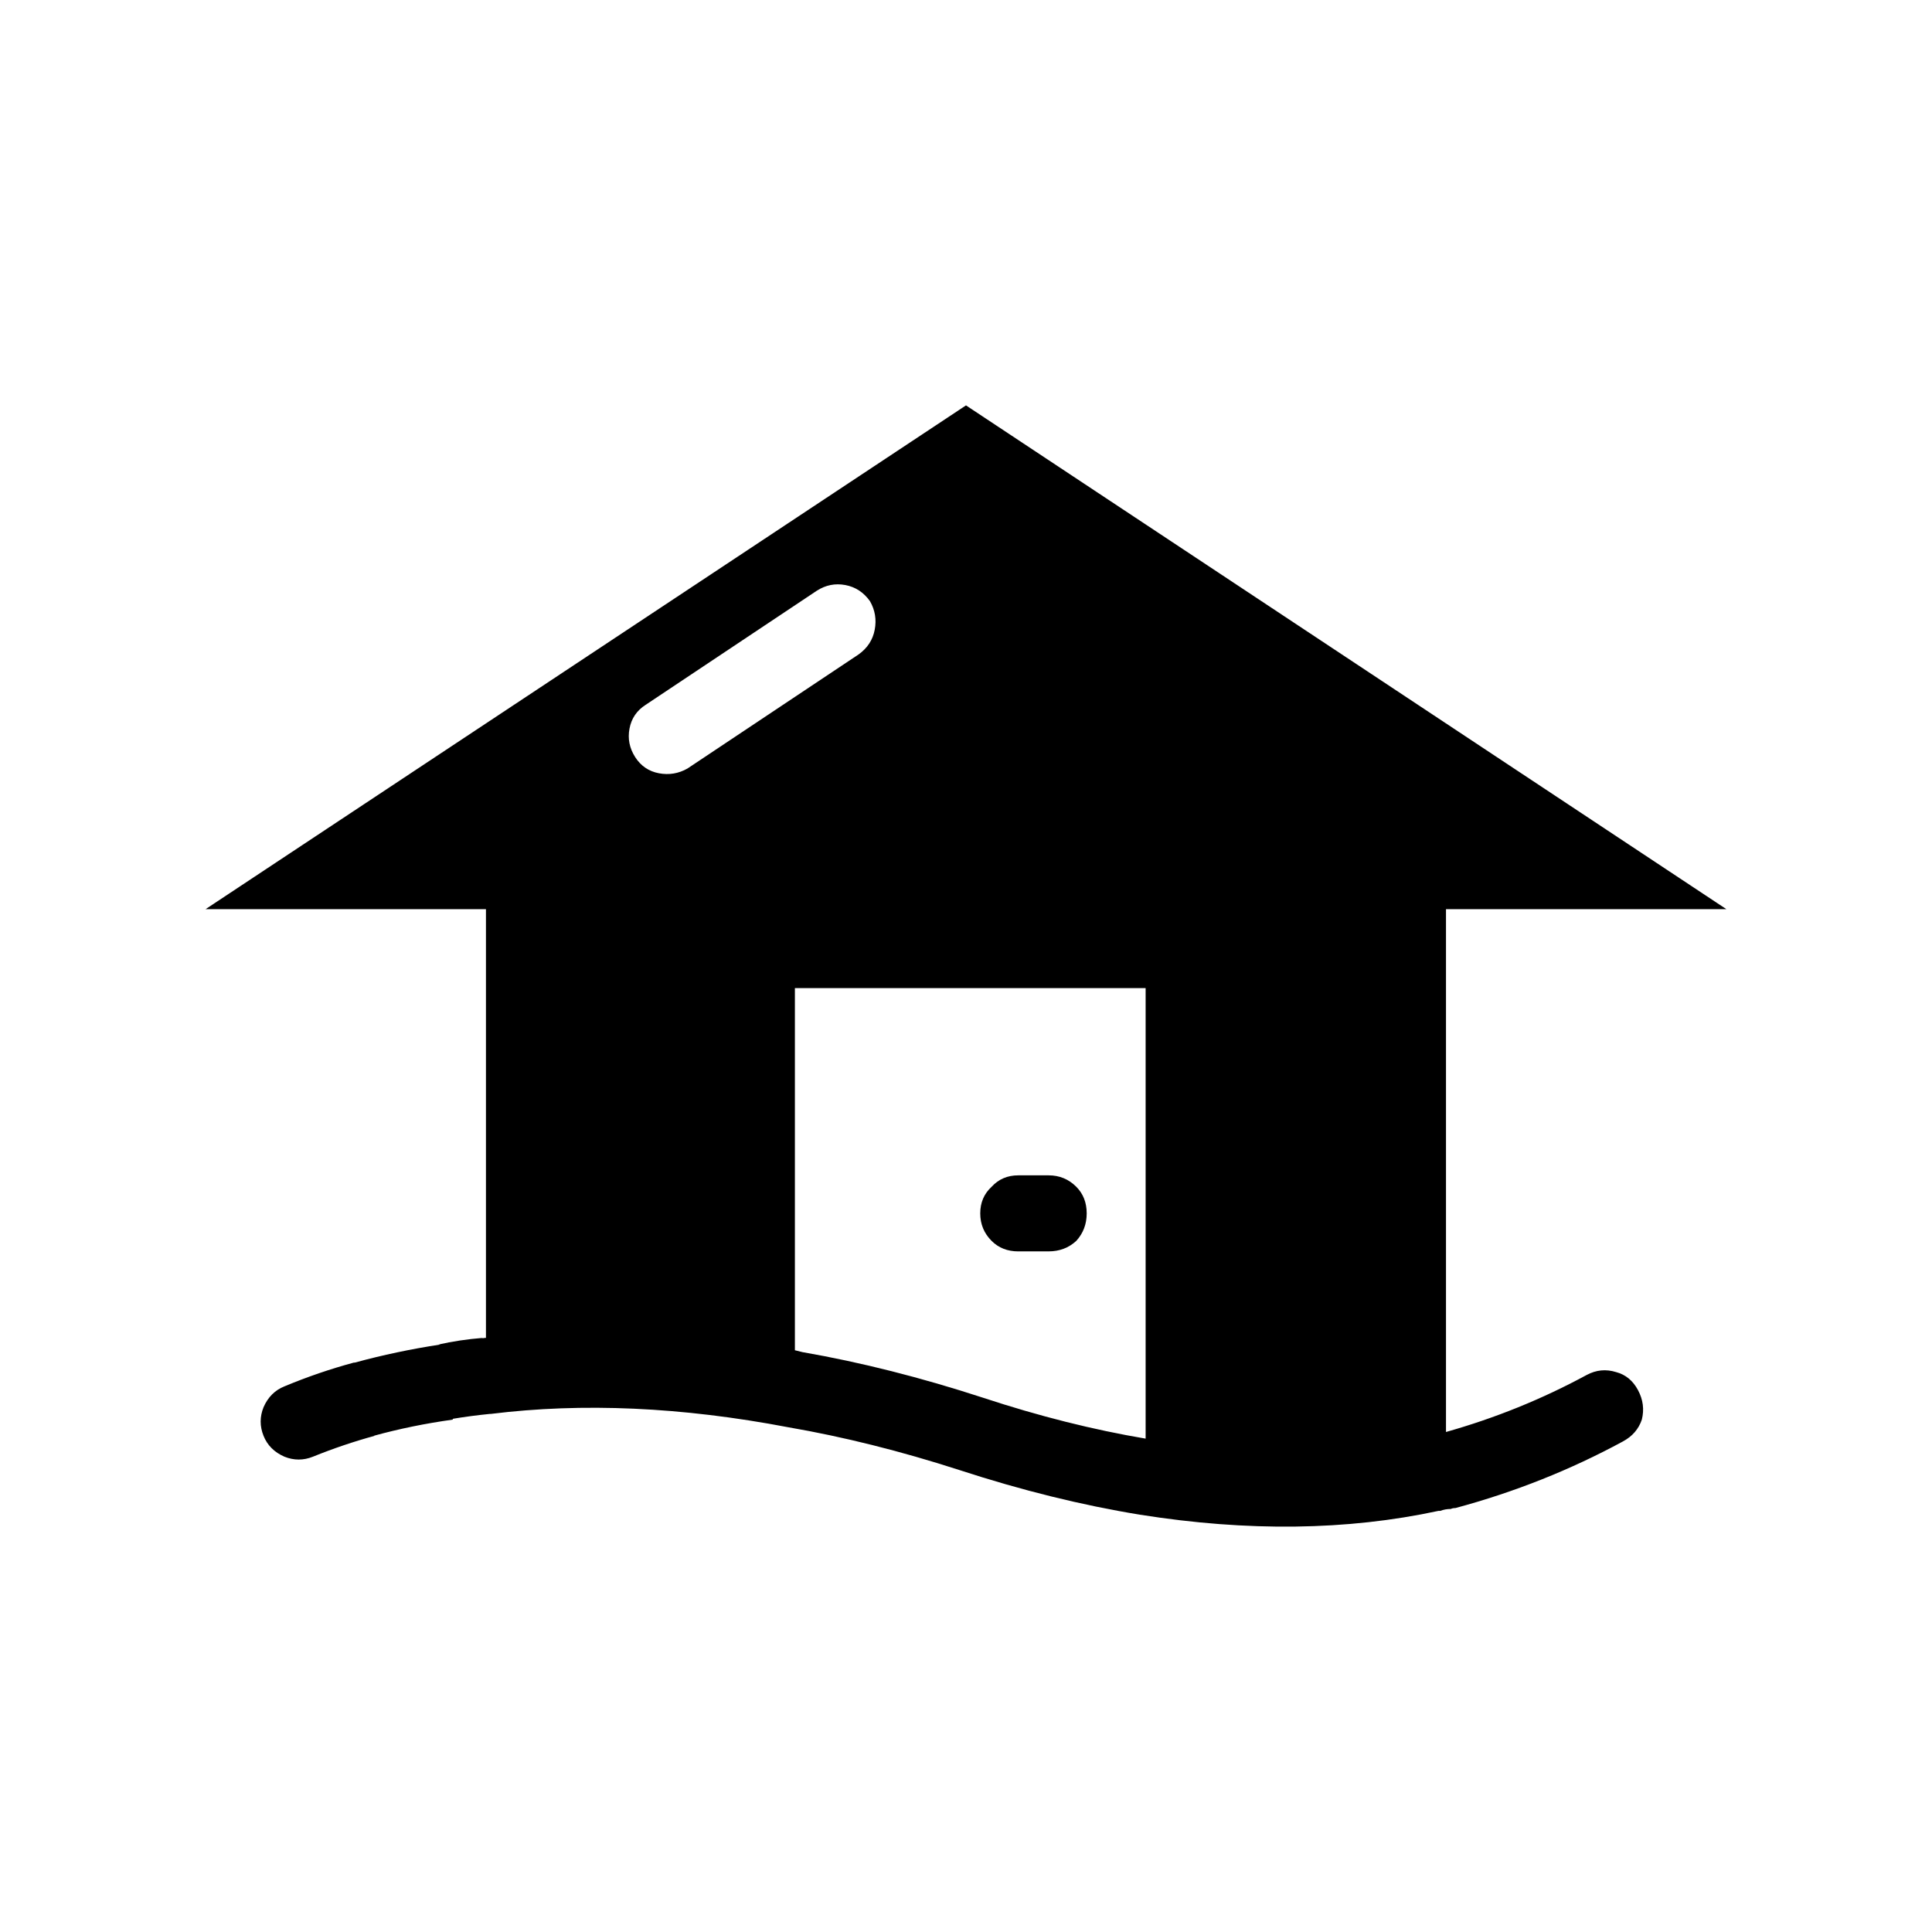 <?xml version="1.0" encoding="UTF-8"?>
<!-- Uploaded to: SVG Repo, www.svgrepo.com, Generator: SVG Repo Mixer Tools -->
<svg fill="#000000" width="800px" height="800px" version="1.1" viewBox="144 144 512 512" xmlns="http://www.w3.org/2000/svg">
 <path d="m375.81 310.88c0.512-2.688 0.09-5.207-1.258-7.559-1.672-2.352-3.856-3.777-6.543-4.281-2.688-0.5-5.207 0-7.559 1.516l-45.344 30.23c-2.352 1.504-3.777 3.609-4.281 6.297-0.512 2.688 0 5.207 1.504 7.559 1.516 2.352 3.609 3.777 6.297 4.281 2.688 0.5 5.207 0.082 7.559-1.258l45.344-30.23c2.352-1.684 3.777-3.867 4.281-6.555zm28.723 203.54c14.781 4.871 29.137 8.48 43.07 10.832v-119.4h-92.949v95.977c0.668 0.168 1.348 0.336 2.016 0.5 15.449 2.684 31.402 6.719 47.863 12.09zm9.316-58.941h8.059c2.856 0 5.293 1.004 7.312 3.019 1.84 1.852 2.766 4.195 2.766 7.055 0 2.856-0.926 5.285-2.766 7.301-2.016 1.852-4.457 2.773-7.312 2.773l-8.059 0.004c-2.856 0-5.207-0.926-7.055-2.773-2.016-2.016-3.019-4.449-3.019-7.301 0-2.859 1.004-5.207 3.019-7.055 1.852-2.019 4.203-3.023 7.055-3.023zm115.88 88.168c-0.5 0-0.926 0.078-1.258 0.246-1.004 0-1.93 0.168-2.773 0.508h-0.5c-24.176 5.207-50.547 5.543-79.094 1.008-15.449-2.519-31.41-6.465-47.863-11.836-15.617-5.039-30.73-8.816-45.344-11.336-28.215-5.379-54.5-6.555-78.852-3.535h-0.254c-3.356 0.34-6.543 0.758-9.566 1.258-0.168 0.004-0.258 0.09-0.258 0.258-7.223 1.004-14.188 2.43-20.91 4.281h0.254c-5.539 1.516-11 3.359-16.375 5.539-2.519 1.012-5.039 1.012-7.559 0-2.688-1.172-4.535-3.019-5.539-5.539-1.012-2.519-1.012-5.039 0-7.559 1.172-2.688 3.019-4.535 5.539-5.539 6.043-2.519 12.172-4.621 18.391-6.297h0.246c7.391-2.016 14.945-3.609 22.672-4.789h-0.496c3.691-0.84 7.644-1.426 11.836-1.766l-0.5 0.258c0.355-0.168 0.766-0.254 1.258-0.254v-113.61h-74.309l201.52-133.51 201.52 133.51h-74.312v138.55c13.098-3.699 25.523-8.738 37.285-15.113 2.519-1.348 5.117-1.598 7.805-0.758 2.519 0.668 4.457 2.262 5.797 4.781 1.348 2.519 1.684 5.125 1.012 7.812-0.848 2.519-2.519 4.449-5.039 5.797-13.945 7.559-28.727 13.43-44.34 17.633z" fill-rule="evenodd"/>
</svg>